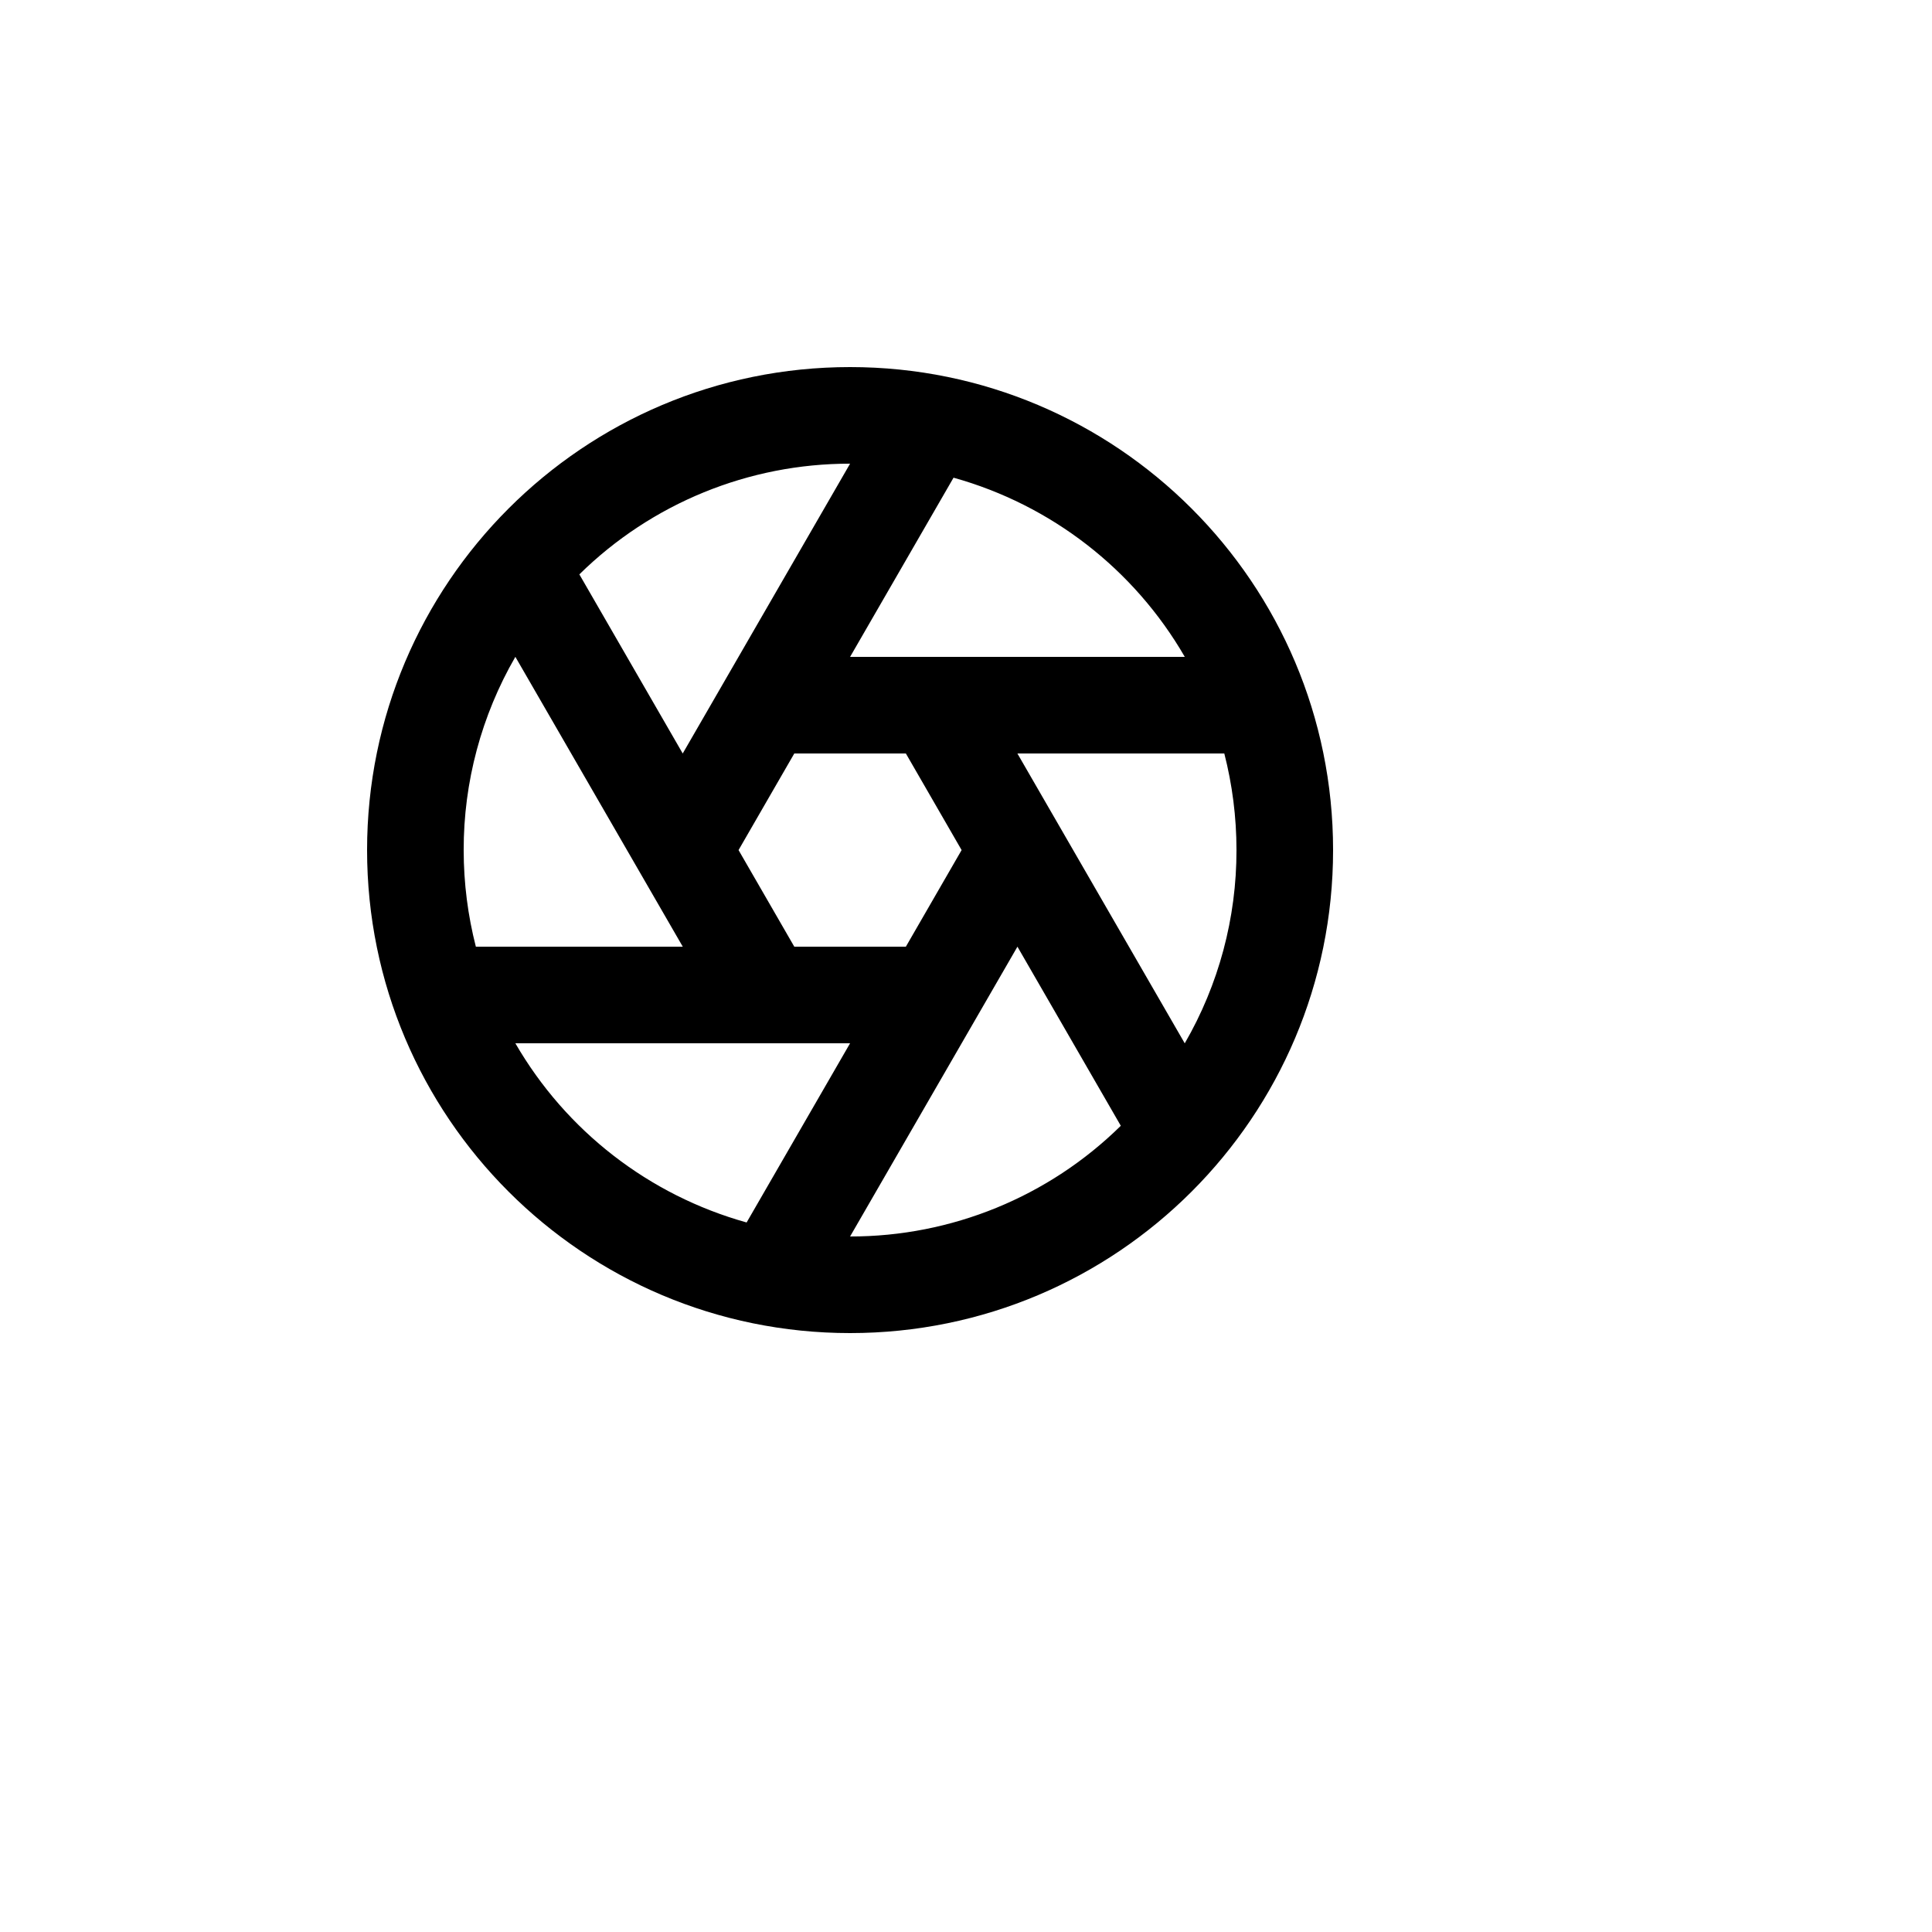 <svg xmlns="http://www.w3.org/2000/svg" version="1.1" xmlns:xlink="http://www.w3.org/1999/xlink" width="100%" height="100%" id="svgWorkerArea" viewBox="-25 -25 625 625" xmlns:idraw="https://idraw.muisca.co" style="background: white;"><defs id="defsdoc"><pattern id="patternBool" x="0" y="0" width="10" height="10" patternUnits="userSpaceOnUse" patternTransform="rotate(35)"><circle cx="5" cy="5" r="4" style="stroke: none;fill: #ff000070;"></circle></pattern></defs><g id="fileImp-157048715" class="cosito"><path id="pathImp-9546773" fill="none" class="grouped" d="M62.5 62.5C62.5 62.5 437.5 62.5 437.5 62.5 437.5 62.5 437.5 437.5 437.5 437.5 437.5 437.5 62.5 437.5 62.5 437.5 62.5 437.5 62.5 62.5 62.5 62.5"></path><path id="pathImp-215049737" class="grouped" d="M216.531 370.469C216.531 370.469 250 312.5 250 312.5 250 312.5 141.719 312.5 141.719 312.5 158.117 340.861 184.973 361.67 216.531 370.469 216.531 370.469 216.531 370.469 216.531 370.469M128.938 281.25C128.938 281.25 195.875 281.25 195.875 281.25 195.875 281.25 141.719 187.484 141.719 187.484 130.73 206.483 124.961 228.052 125 250 125 260.781 126.375 271.25 128.938 281.25 128.938 281.25 128.938 281.25 128.938 281.25M162.422 160.812C162.422 160.812 195.859 218.75 195.859 218.75 195.859 218.75 250 125 250 125 217.234 124.958 185.77 137.823 162.422 160.812 162.422 160.812 162.422 160.812 162.422 160.812M283.469 129.531C283.469 129.531 250 187.5 250 187.5 250 187.5 358.281 187.5 358.281 187.5 341.883 159.139 315.027 138.33 283.469 129.531 283.469 129.531 283.469 129.531 283.469 129.531M371.062 218.75C371.062 218.75 304.125 218.75 304.125 218.75 304.125 218.75 358.266 312.516 358.266 312.516 369.261 293.519 375.034 271.95 375 250 375 239.219 373.625 228.75 371.062 218.75 371.062 218.75 371.062 218.75 371.062 218.75M337.578 339.188C337.578 339.188 304.141 281.25 304.141 281.25 304.141 281.25 250 375 250 375 282.766 375.042 314.23 362.177 337.578 339.188 337.578 339.188 337.578 339.188 337.578 339.188M250 406.25C163.703 406.25 93.75 336.297 93.75 250 93.75 163.703 163.703 93.75 250 93.75 336.297 93.75 406.25 163.703 406.25 250 406.25 336.297 336.297 406.25 250 406.25 250 406.25 250 406.25 250 406.25M268.047 218.75C268.047 218.75 231.953 218.75 231.953 218.75 231.953 218.75 213.922 250 213.922 250 213.922 250 231.953 281.25 231.953 281.25 231.953 281.25 268.047 281.25 268.047 281.25 268.047 281.25 286.078 250 286.078 250 286.078 250 268.047 218.75 268.047 218.75 268.047 218.75 268.047 218.75 268.047 218.75"></path></g></svg>
